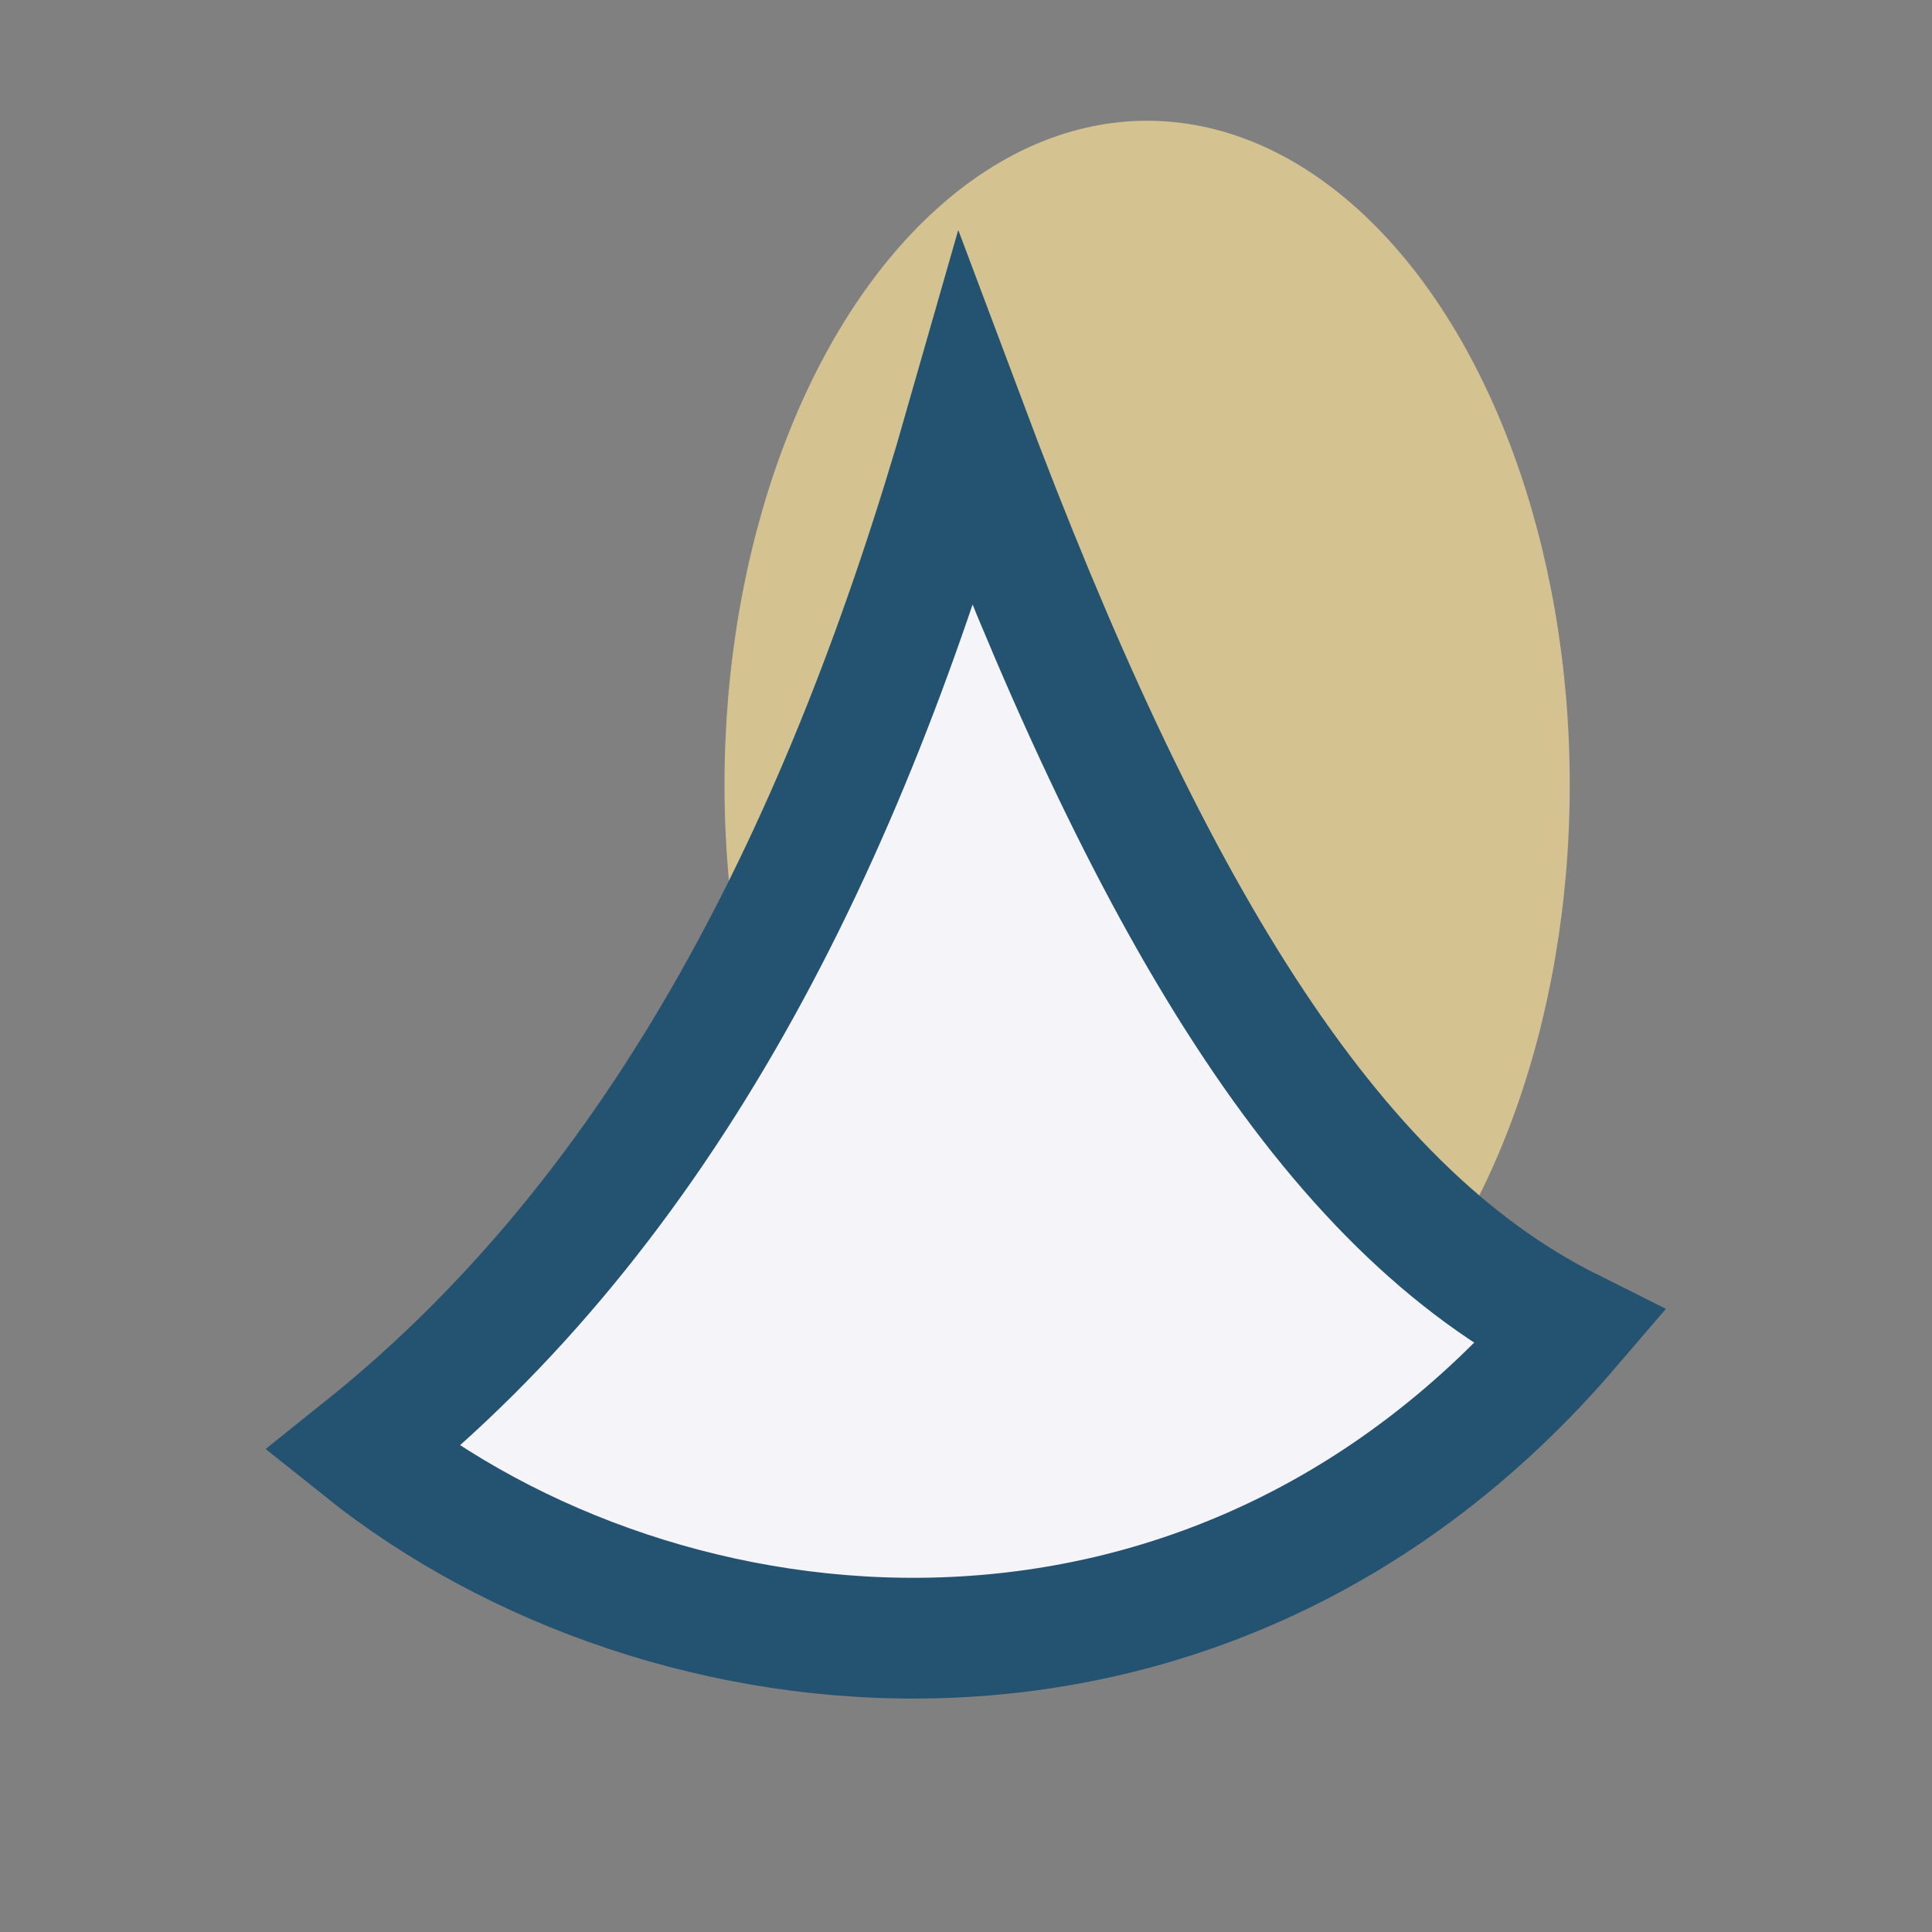 <?xml version="1.0" encoding="UTF-8"?>
<svg xmlns="http://www.w3.org/2000/svg" width="32" height="32" viewBox="0 0 32 32"><rect x="0" y="0" width="32" height="32" fill="#808080" stroke="none"/><ellipse cx="19" cy="13" rx="7" ry="11" fill="#D4C291"/><path d="M6 24c5-4 8-10 10-17 3 8 6 13 10 15-6 7-15 6-20 2z" fill="#F4F4F9" stroke="#245271" stroke-width="2"/></svg>